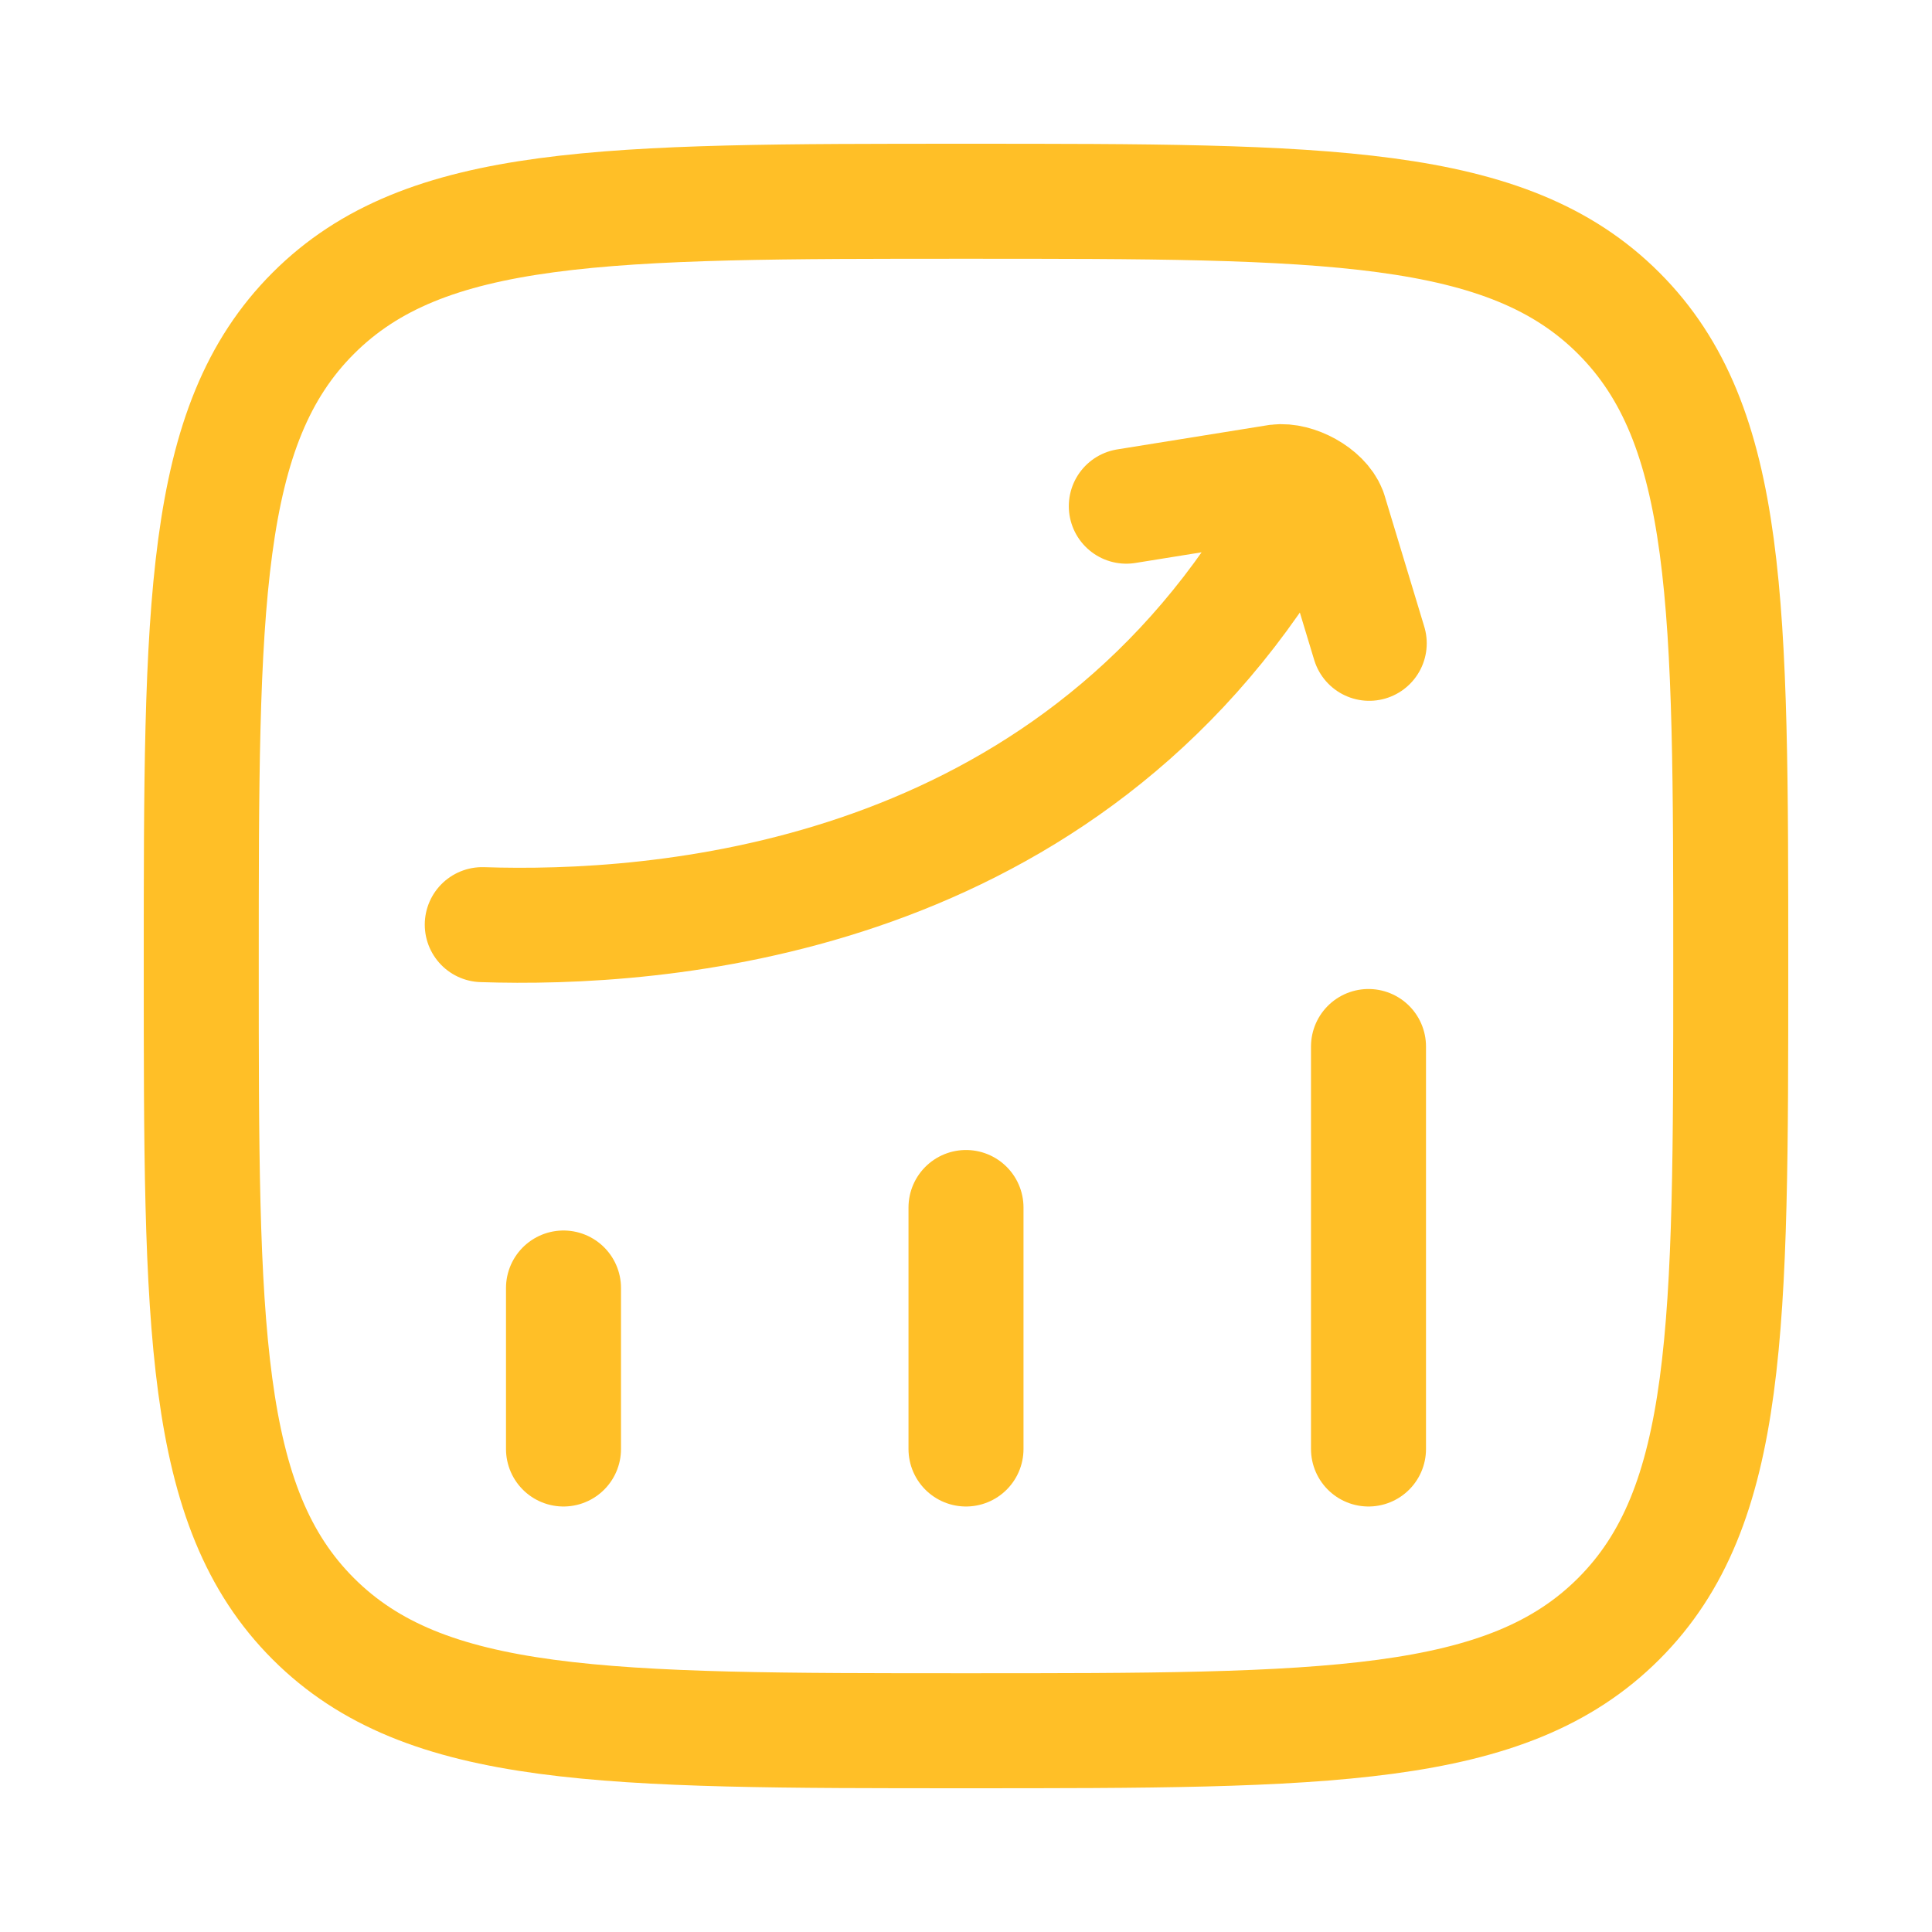<svg width="42" height="42" viewBox="0 0 42 42" fill="none" xmlns="http://www.w3.org/2000/svg">
<path d="M12.25 31.5V28M21 31.5V26.25M29.75 31.5V22.75M4.375 21C4.375 13.163 4.375 9.244 6.81 6.81C9.244 4.375 13.163 4.375 21 4.375C28.837 4.375 32.756 4.375 35.19 6.81C37.625 9.244 37.625 13.163 37.625 21C37.625 28.837 37.625 32.756 35.19 35.19C32.756 37.625 28.837 37.625 21 37.625C13.163 37.625 9.244 37.625 6.81 35.19C4.375 32.756 4.375 28.837 4.375 21Z" stroke="#FFBF27" stroke-width="2.5" stroke-linecap="round" stroke-linejoin="round"/>
<path d="M10.484 20.101C14.256 20.226 22.808 19.657 27.672 11.937M24.485 11.004L27.767 10.476C28.167 10.425 28.754 10.741 28.898 11.117L29.766 13.985" stroke="#FFBF27" stroke-width="2.5" stroke-linecap="round" stroke-linejoin="round"/>
</svg>
